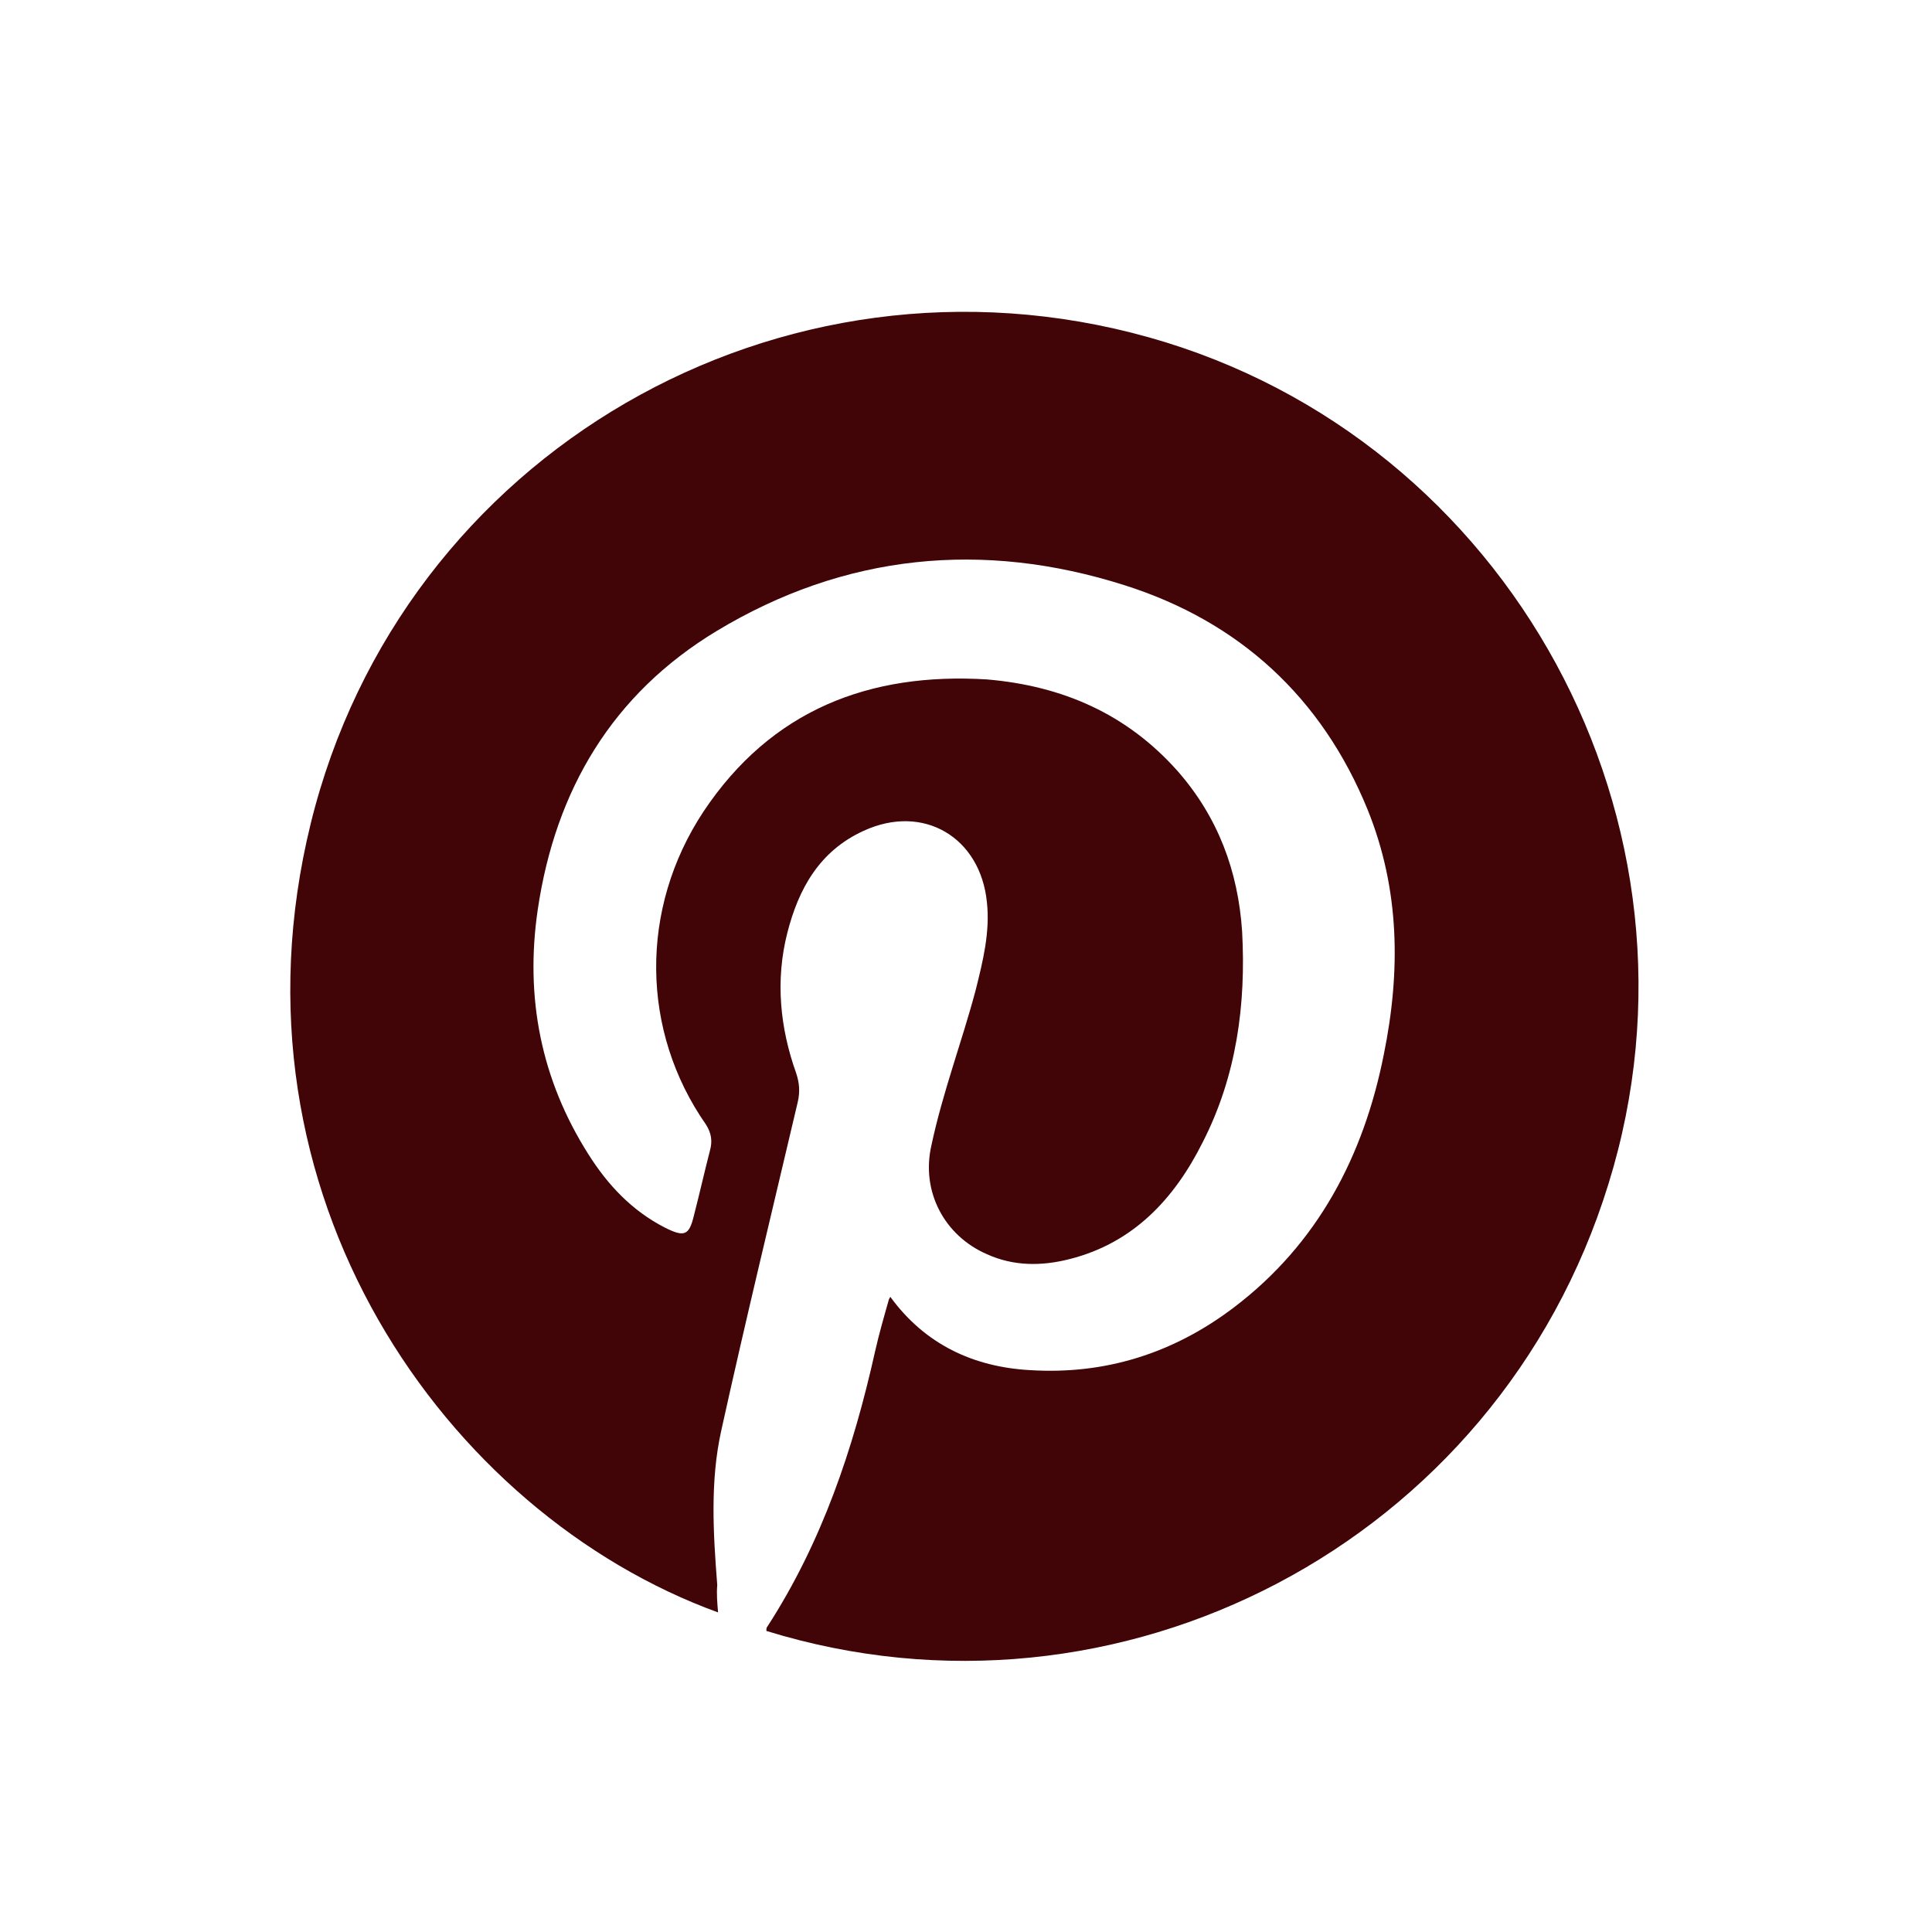 <?xml version="1.0" encoding="utf-8"?>
<!-- Generator: Adobe Illustrator 25.0.0, SVG Export Plug-In . SVG Version: 6.00 Build 0)  -->
<svg version="1.1" id="Calque_1" xmlns="http://www.w3.org/2000/svg" xmlns:xlink="http://www.w3.org/1999/xlink" x="0px" y="0px"
	 viewBox="0 0 24 24" style="enable-background:new 0 0 24 24;" xml:space="preserve">
<style type="text/css">
	.st0{fill:#410407;}
</style>
<path class="st0" d="M8.92,20.03c-3.38-1.23-6.19-5.2-5.06-9.8c1.13-4.6,5.84-7.32,10.41-6.04c4.49,1.26,7.1,6.05,5.71,10.52
	c-1.38,4.47-6.09,6.9-10.46,5.55c0-0.02,0-0.04,0.01-0.05c0.68-1.05,1.07-2.21,1.34-3.42c0.05-0.22,0.11-0.43,0.17-0.64
	c0-0.01,0.01-0.02,0.02-0.04c0.43,0.59,1.03,0.87,1.73,0.91c0.94,0.06,1.79-0.21,2.54-0.78c1.04-0.79,1.61-1.88,1.86-3.14
	c0.21-1.03,0.2-2.05-0.2-3.04c-0.57-1.4-1.6-2.34-3.02-2.79c-1.76-0.56-3.48-0.39-5.07,0.57c-1.29,0.78-2,1.97-2.22,3.46
	c-0.16,1.09,0.04,2.11,0.63,3.04c0.24,0.38,0.54,0.7,0.95,0.91c0.24,0.12,0.3,0.1,0.36-0.15c0.07-0.27,0.13-0.54,0.2-0.81
	c0.03-0.11,0.02-0.21-0.05-0.32c-0.81-1.16-0.83-2.68-0.03-3.89c0.84-1.26,2.06-1.73,3.52-1.64C13.2,8.52,14,8.87,14.63,9.58
	c0.5,0.57,0.75,1.24,0.8,1.99c0.05,0.91-0.07,1.8-0.49,2.62c-0.35,0.7-0.86,1.25-1.65,1.45c-0.35,0.09-0.7,0.09-1.03-0.06
	c-0.53-0.23-0.82-0.78-0.69-1.35c0.14-0.66,0.38-1.29,0.55-1.93c0.09-0.36,0.18-0.72,0.14-1.09c-0.08-0.81-0.79-1.23-1.53-0.89
	c-0.55,0.25-0.81,0.72-0.95,1.27c-0.15,0.59-0.09,1.18,0.11,1.74c0.04,0.12,0.05,0.23,0.02,0.36c-0.32,1.36-0.65,2.72-0.95,4.08
	c-0.14,0.63-0.1,1.28-0.05,1.92C8.9,19.8,8.91,19.91,8.92,20.03z"/>
</svg>
